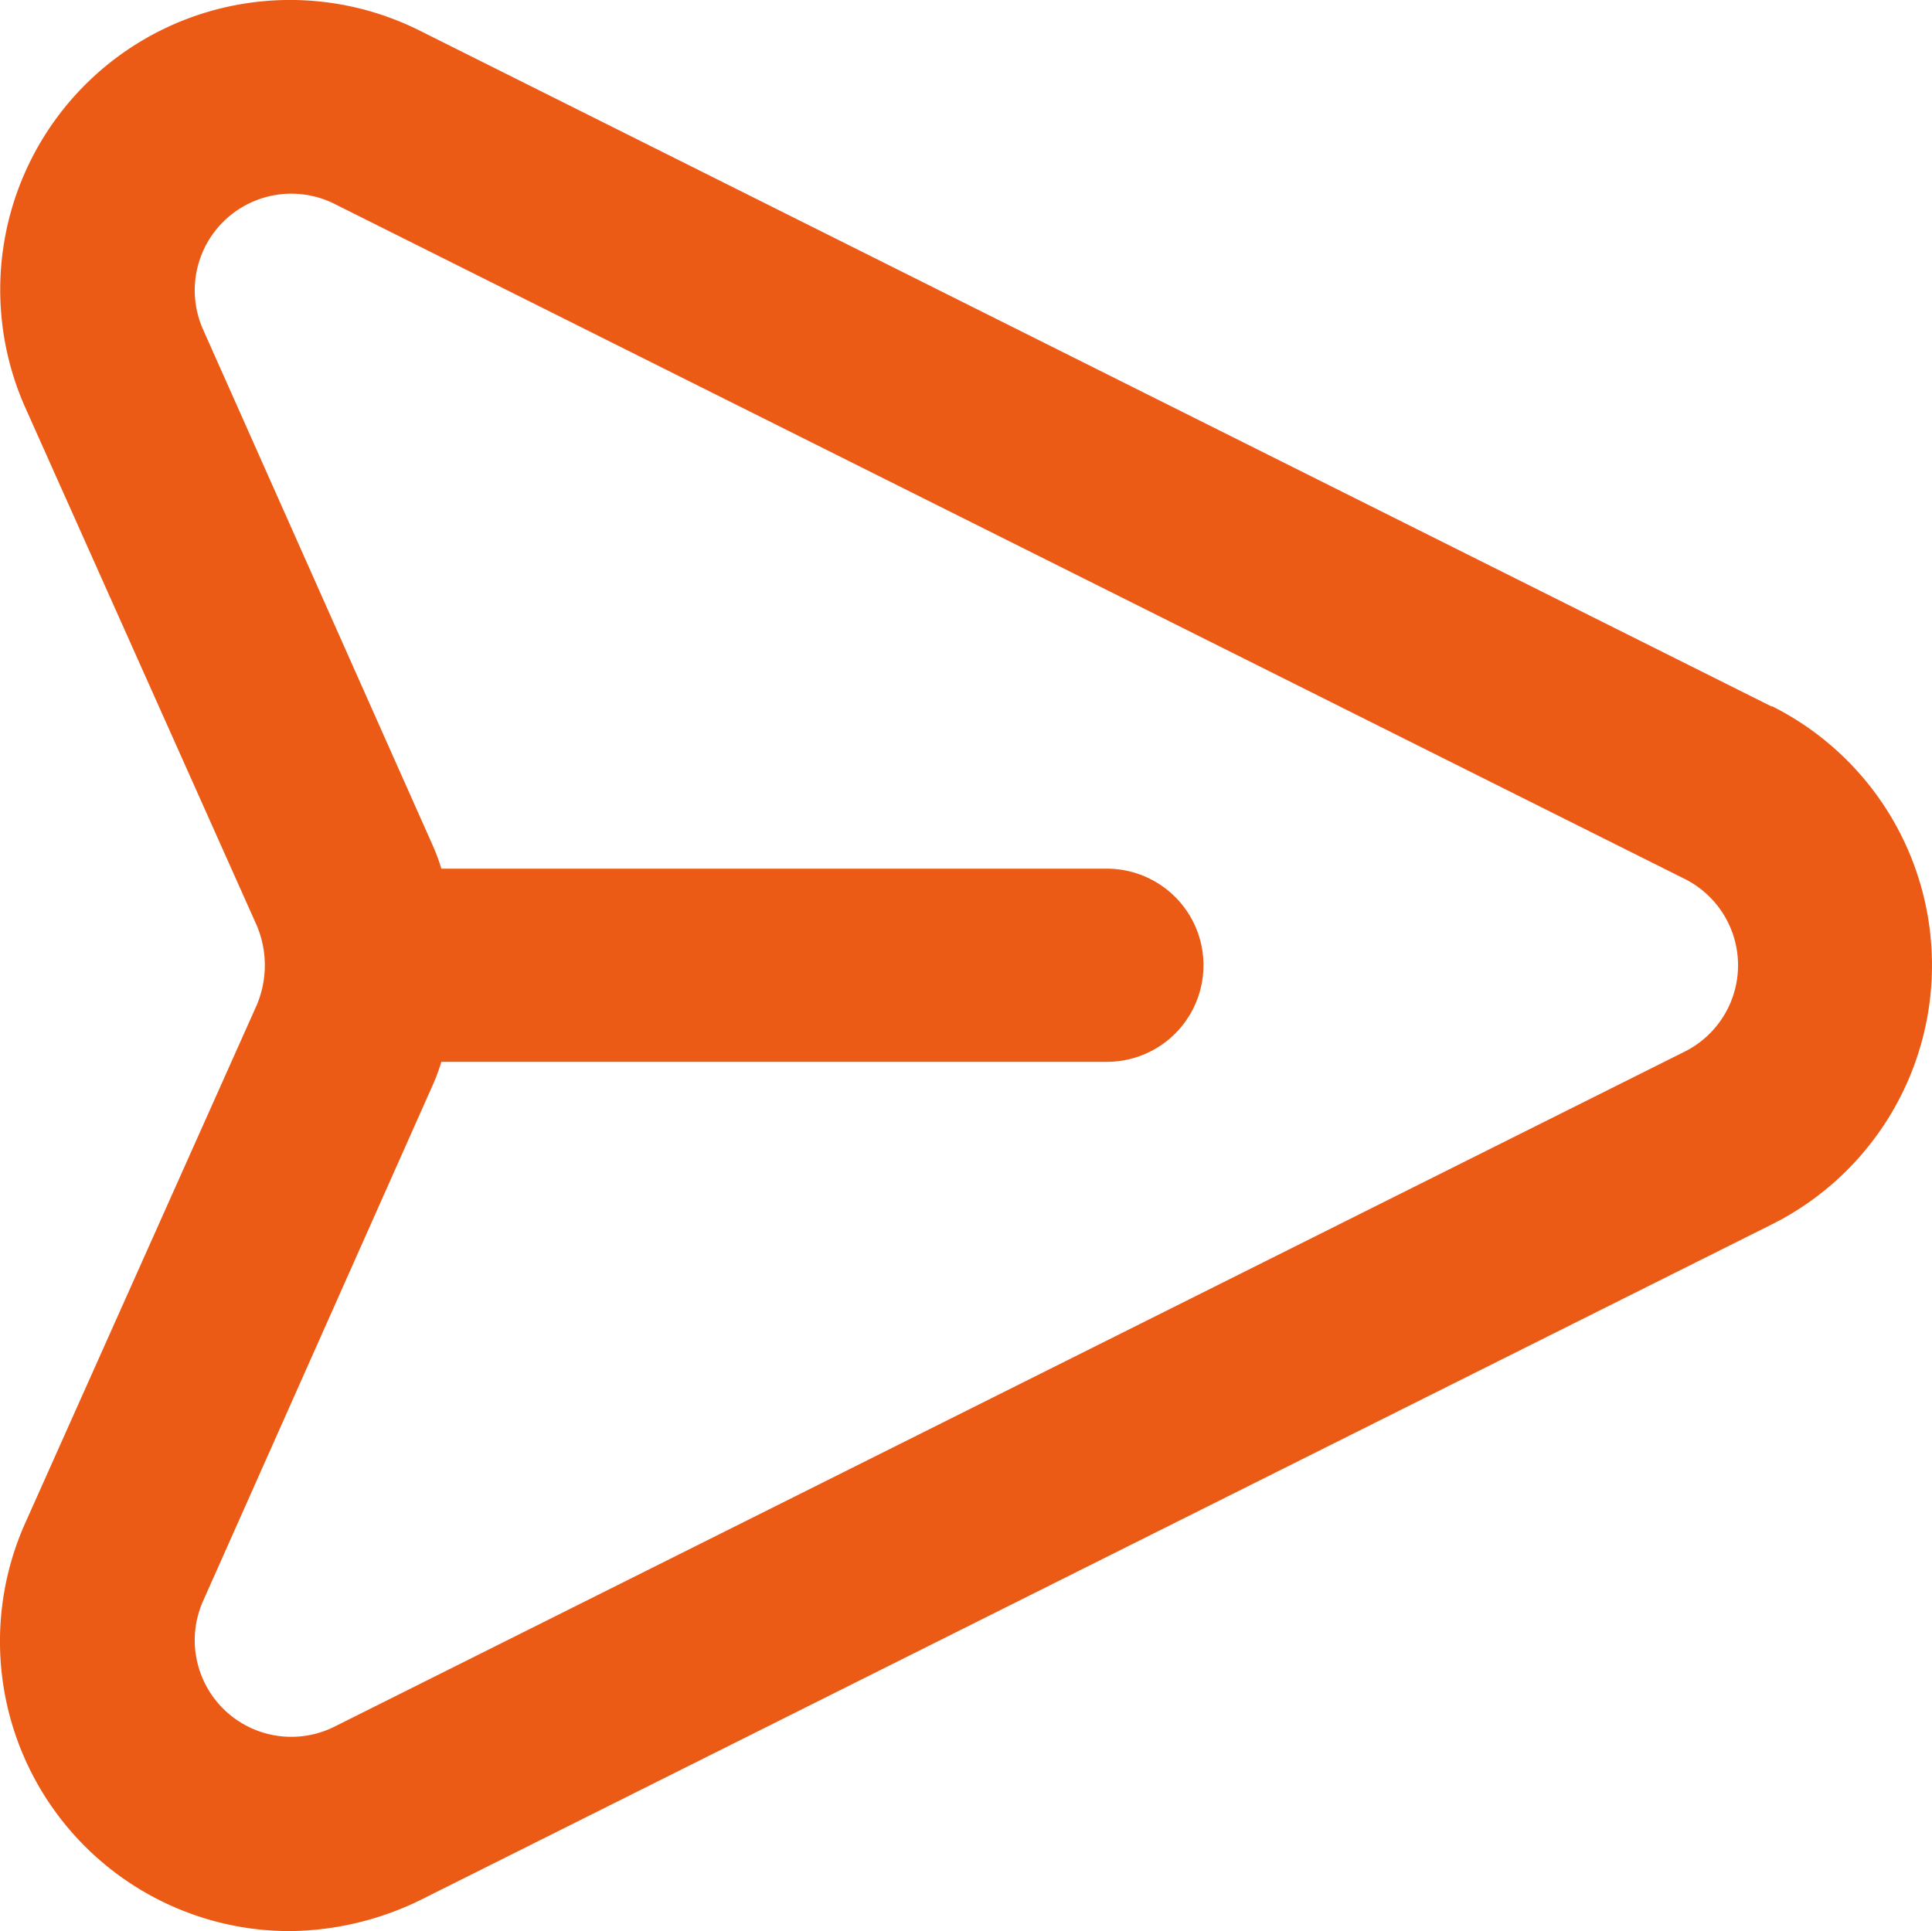 <svg xmlns="http://www.w3.org/2000/svg" width="20.001" height="19.994" viewBox="0 0 20.001 19.994">
  <path id="Enviar" d="M18.34,7.32l-14-7A3,3,0,0,0,.26,4.22l2.4,5.37a1.06,1.06,0,0,1,0,.82L.26,15.78A3,3,0,0,0,3,20a3.139,3.139,0,0,0,1.35-.32l14-7a3,3,0,0,0,0-5.36Zm-.89,3.57-14,7a1,1,0,0,1-1.35-1.3l2.39-5.37A1.993,1.993,0,0,0,4.57,11h6.89a1,1,0,1,0,0-2H4.57a2,2,0,0,0-.08-.22L2.1,3.41a1,1,0,0,1,1.35-1.3l14,7a1,1,0,0,1,0,1.78Z" transform="translate(-0.001 -0.006)" fill="#ec5b15"/>
</svg>

